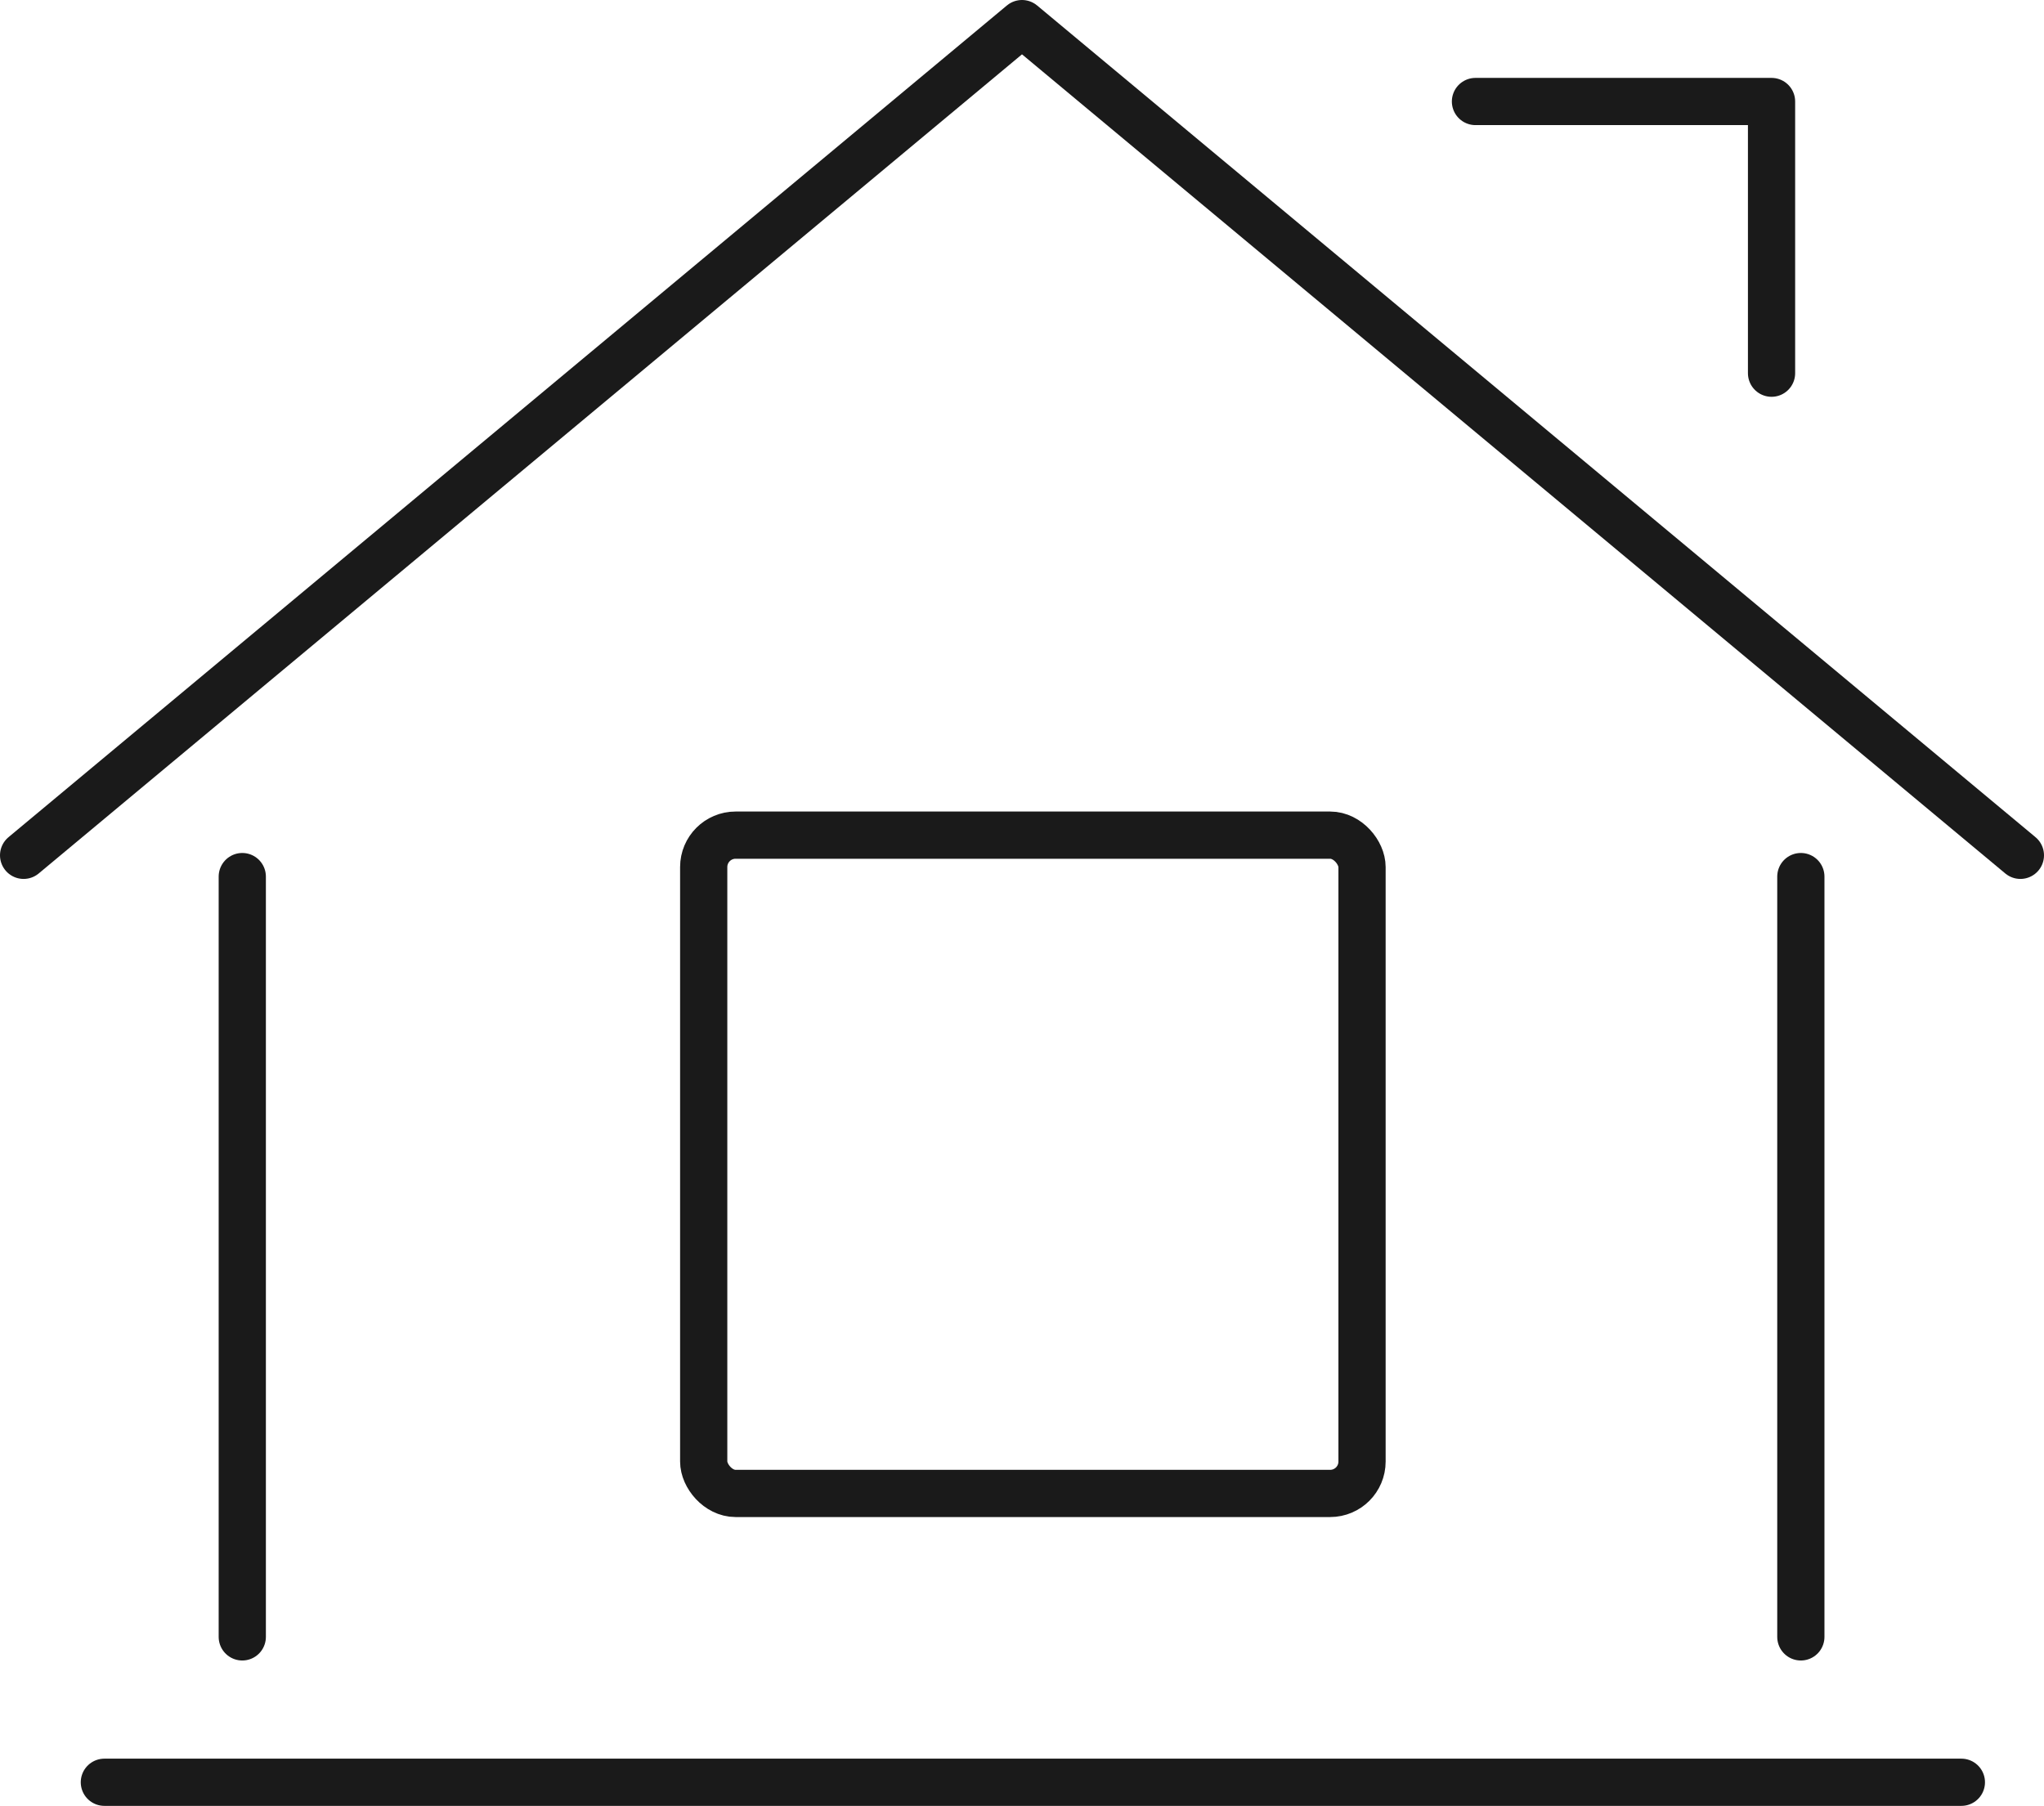<?xml version="1.0" encoding="UTF-8"?>
<svg id="b" data-name="Réteg 2" xmlns="http://www.w3.org/2000/svg" width="170.74" height="150.855" viewBox="0 0 170.74 150.855">
  <g id="c" data-name="ĎŽÓť 1">
    <g>
      <rect x="58.782" y="69.764" width="54.992" height="54.992" rx="2.665" ry="2.665" style="fill: none; stroke: #1a1a1a; stroke-linecap: round; stroke-linejoin: round; stroke-width: 3.944px;"/>
      <g>
        <polyline points="1.972 71.45 85.37 1.972 168.768 71.45" style="fill: none; stroke: #1a1a1a; stroke-linecap: round; stroke-linejoin: round; stroke-width: 3.944px;"/>
        <line x1="20.238" y1="136.739" x2="20.238" y2="73.226" style="fill: none; stroke: #1a1a1a; stroke-linecap: round; stroke-linejoin: round; stroke-width: 3.944px;"/>
        <line x1="150.429" y1="73.226" x2="150.429" y2="136.739" style="fill: none; stroke: #1a1a1a; stroke-linecap: round; stroke-linejoin: round; stroke-width: 3.944px;"/>
        <polyline points="147.981 31.175 147.981 8.479 123.249 8.479" style="fill: none; stroke: #1a1a1a; stroke-linecap: round; stroke-linejoin: round; stroke-width: 3.944px;"/>
        <line x1="8.718" y1="148.883" x2="163.838" y2="148.883" style="fill: none; stroke: #1a1a1a; stroke-linecap: round; stroke-linejoin: round; stroke-width: 3.944px;"/>
      </g>
    </g>
  </g>
</svg>